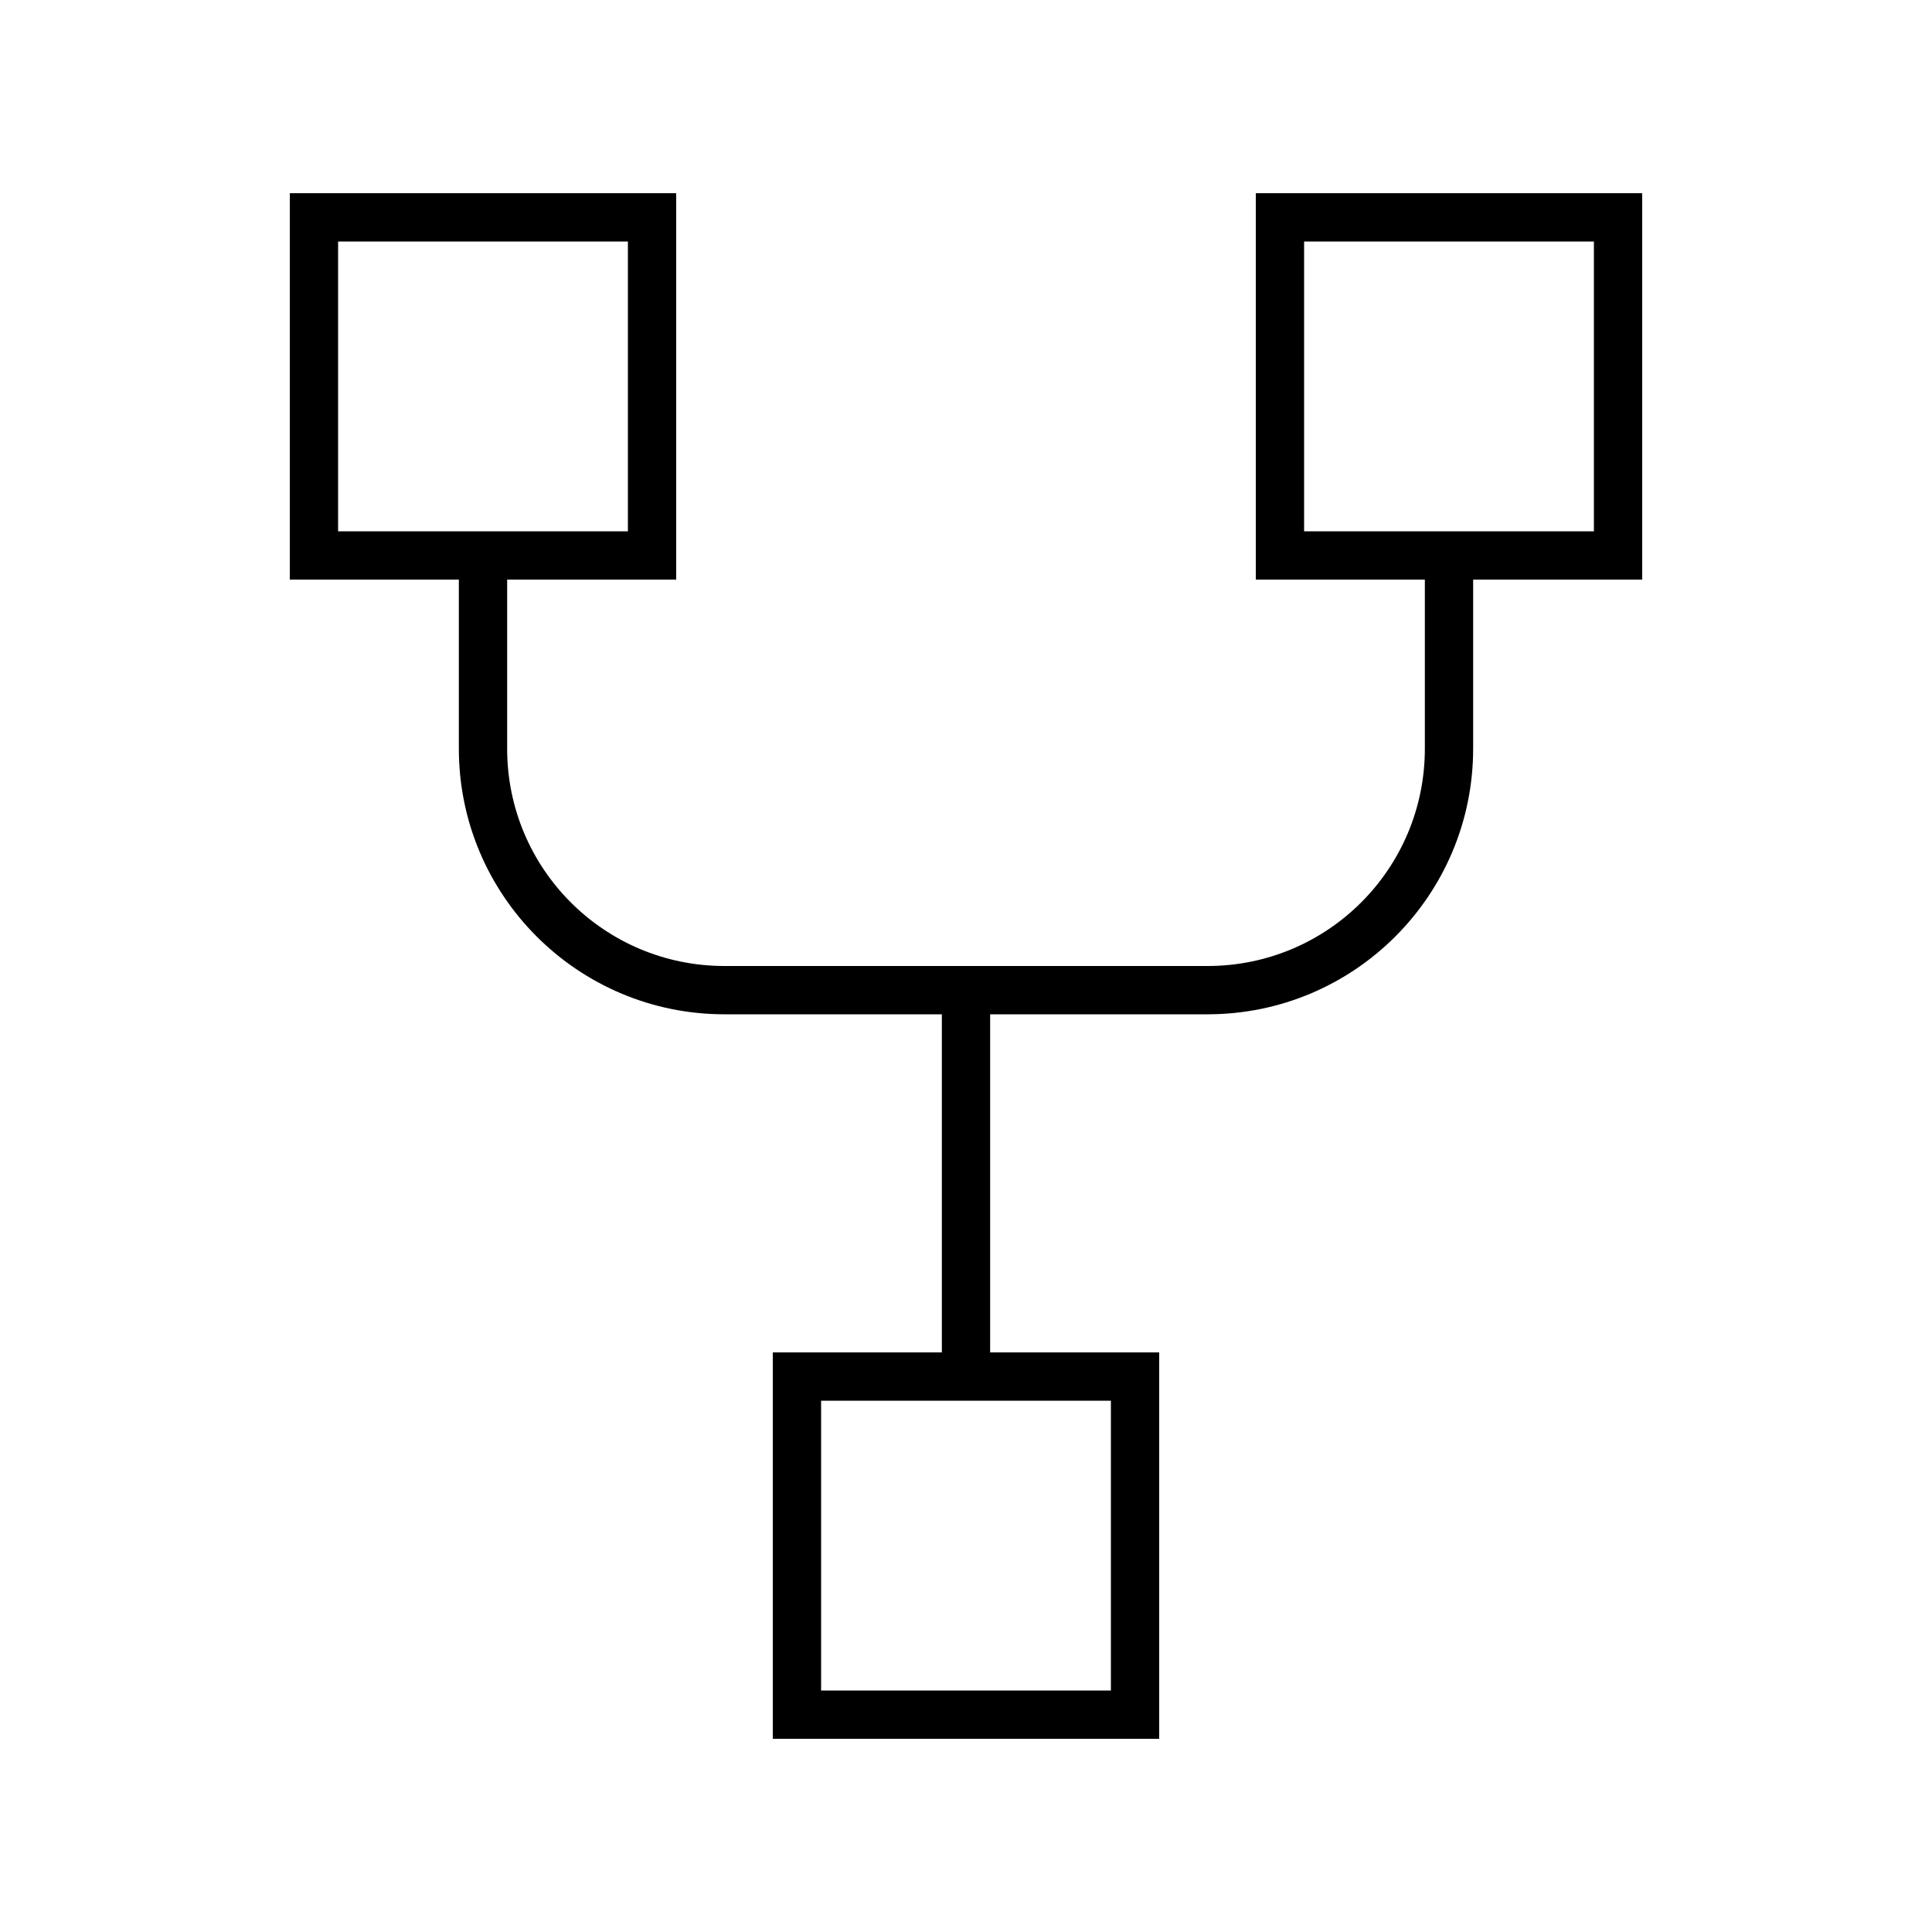 <svg xmlns="http://www.w3.org/2000/svg" viewBox="0 0 640 640"><!--! Font Awesome Pro 7.1.0 by @fontawesome - https://fontawesome.com License - https://fontawesome.com/license (Commercial License) Copyright 2025 Fonticons, Inc. --><path fill="currentColor" d="M208 80L208 176L112 176L112 80L208 80zM112 64L96 64L96 192L152 192L152 248C152 296.6 191.4 336 240 336L312 336L312 448L256 448L256 576L384 576L384 448L328 448L328 336L400 336C448.6 336 488 296.6 488 248L488 192L544 192L544 64L416 64L416 192L472 192L472 248C472 287.8 439.8 320 400 320L240 320C200.2 320 168 287.8 168 248L168 192L224 192L224 64L112 64zM368 464L368 560L272 560L272 464L368 464zM432 80L528 80L528 176L432 176L432 80z"/></svg>